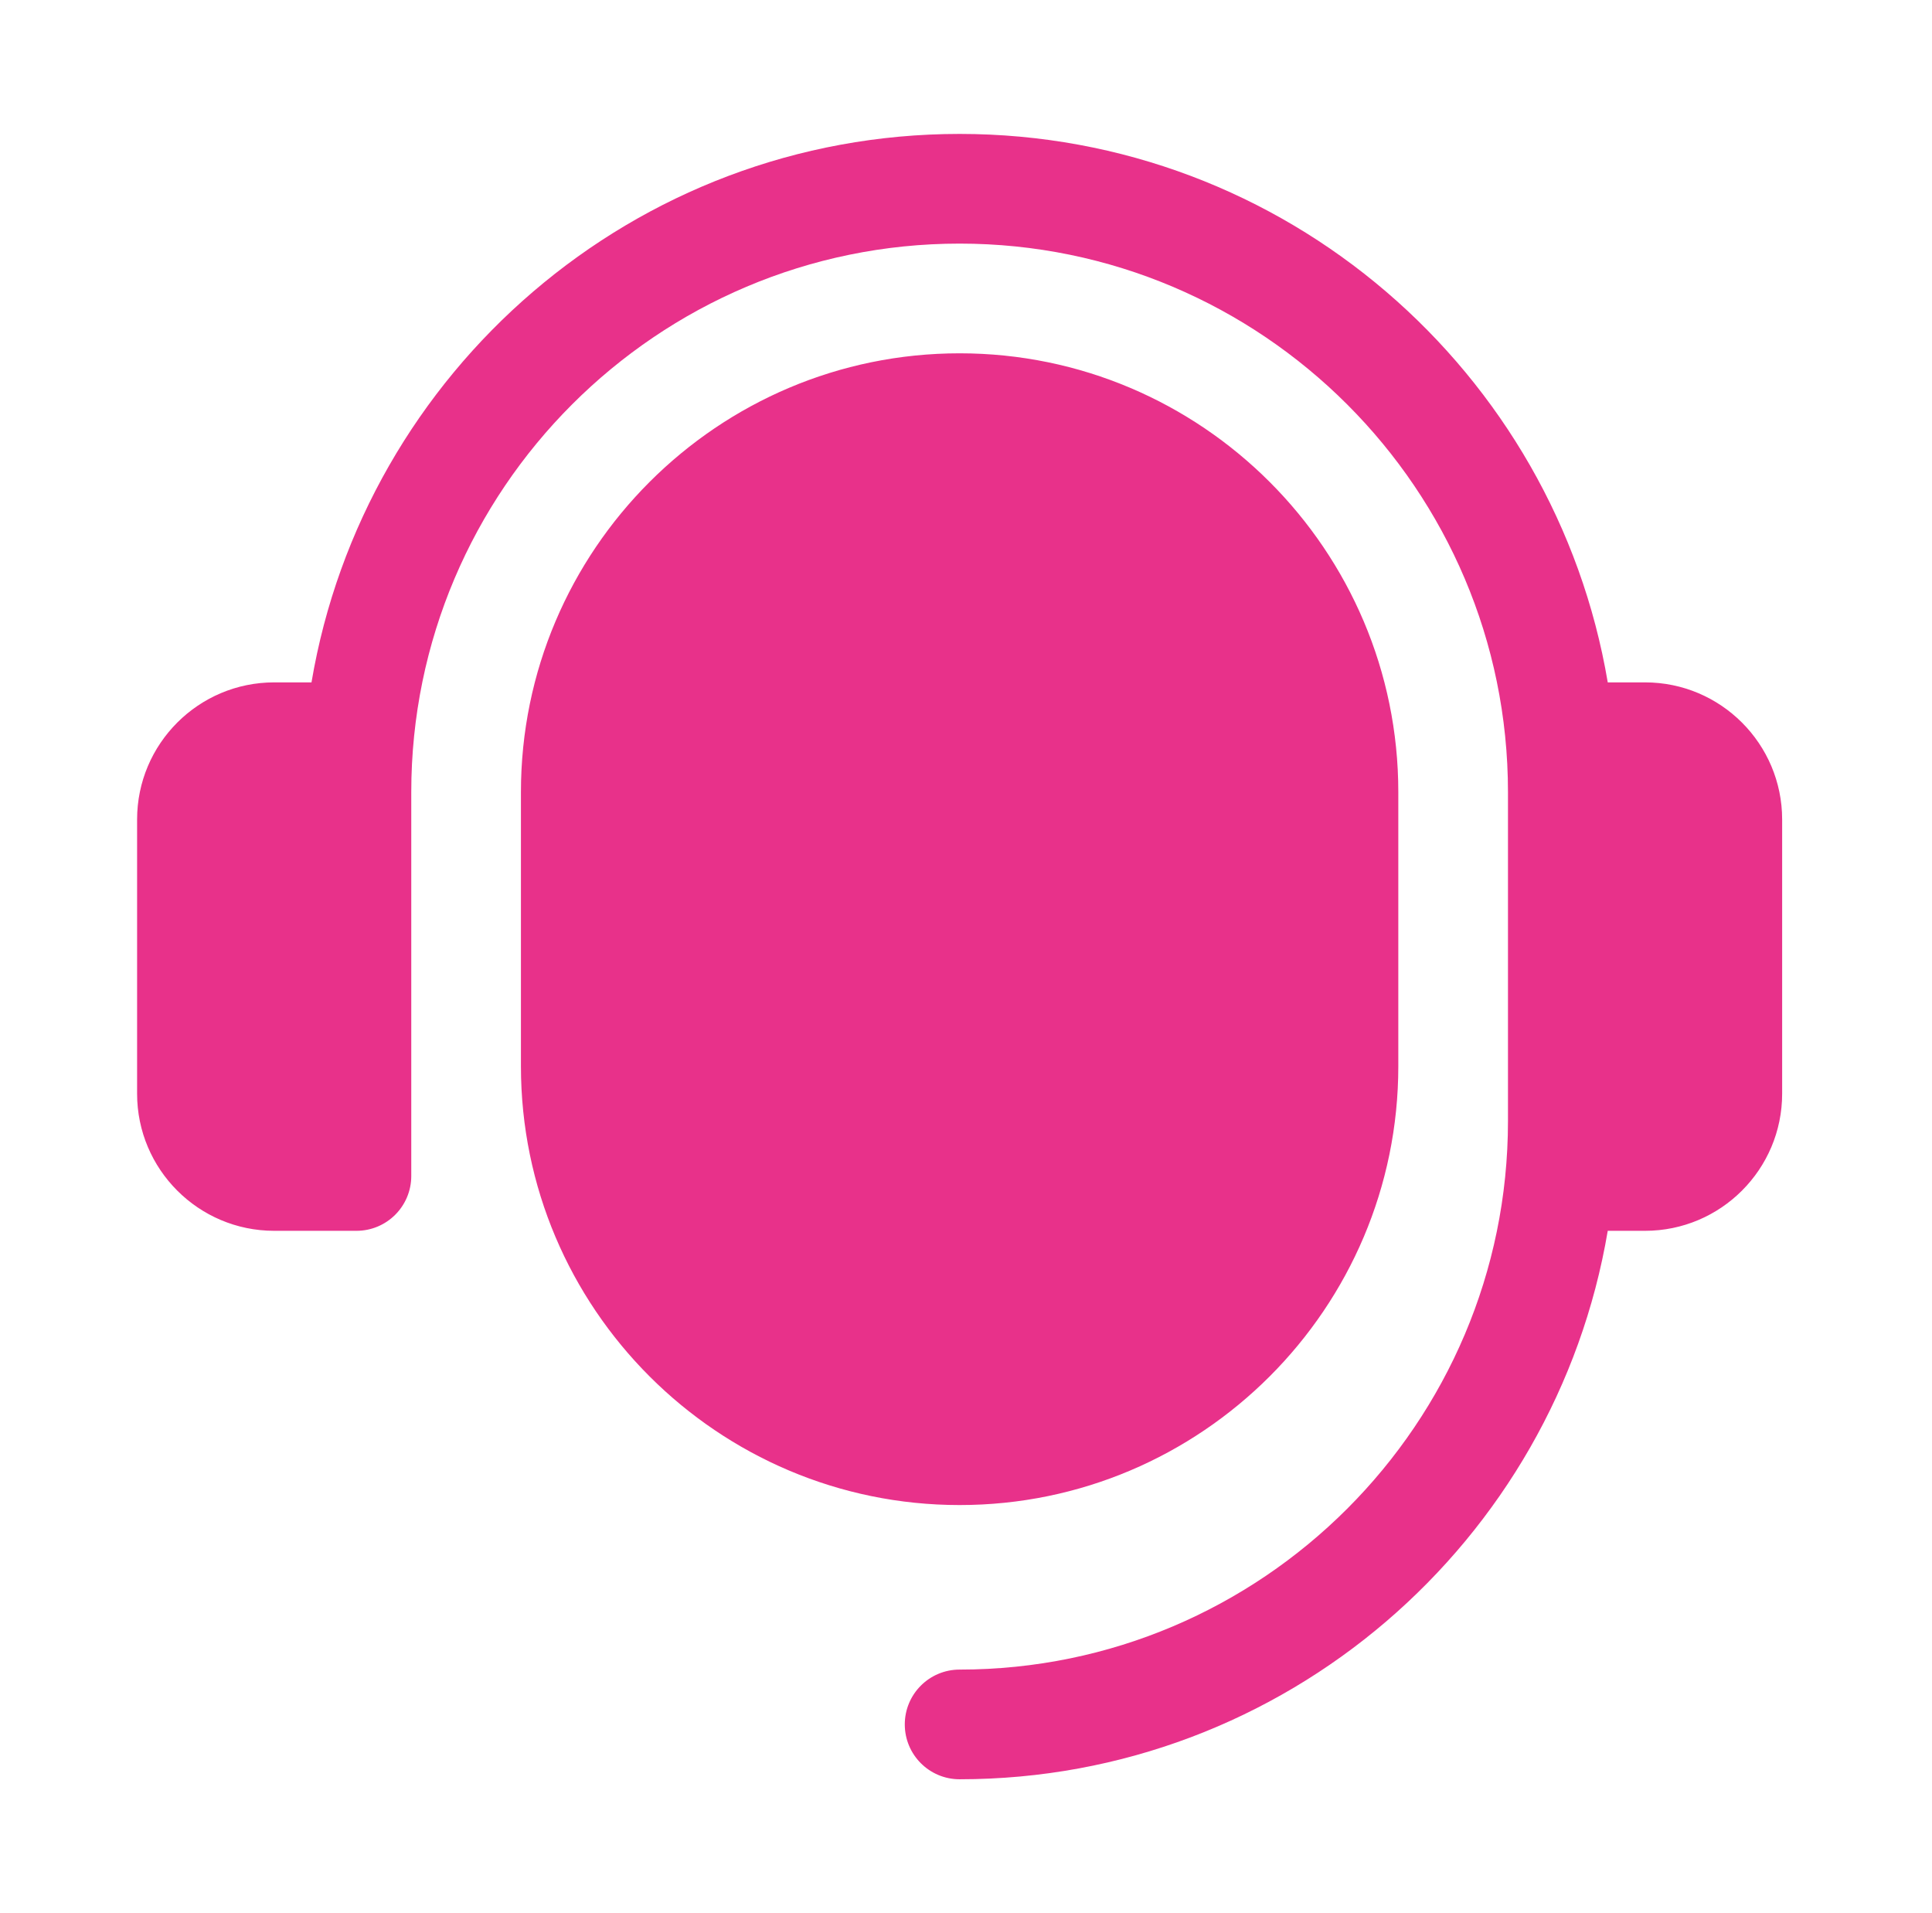 <svg xmlns="http://www.w3.org/2000/svg" width="101" height="100" viewBox="0 0 101 100" fill="none"><path d="M93.166 42.833V57.167C93.166 61.12 89.953 64.333 86 64.333H84.049C81.308 80.576 67.179 93 50.166 93C48.582 93 47.3 91.718 47.3 90.133C47.3 88.549 48.582 87.267 50.166 87.267C65.972 87.267 78.833 74.406 78.833 58.6V41.4C78.833 25.594 65.972 12.733 50.166 12.733C34.361 12.733 21.5 25.594 21.5 41.4V61.467C21.5 63.051 20.218 64.333 18.633 64.333H14.333C10.38 64.333 7.167 61.12 7.167 57.167V42.833C7.167 38.88 10.38 35.667 14.333 35.667H16.284C19.025 19.424 33.154 7 50.166 7C67.179 7 81.308 19.424 84.049 35.667H86C89.953 35.667 93.166 38.88 93.166 42.833ZM50.166 18.467C37.521 18.467 27.233 28.755 27.233 41.4V55.733C27.233 68.379 37.521 78.667 50.166 78.667C62.812 78.667 73.1 68.379 73.1 55.733V41.4C73.1 28.755 62.812 18.467 50.166 18.467Z" fill="#e8318a"></path></svg>